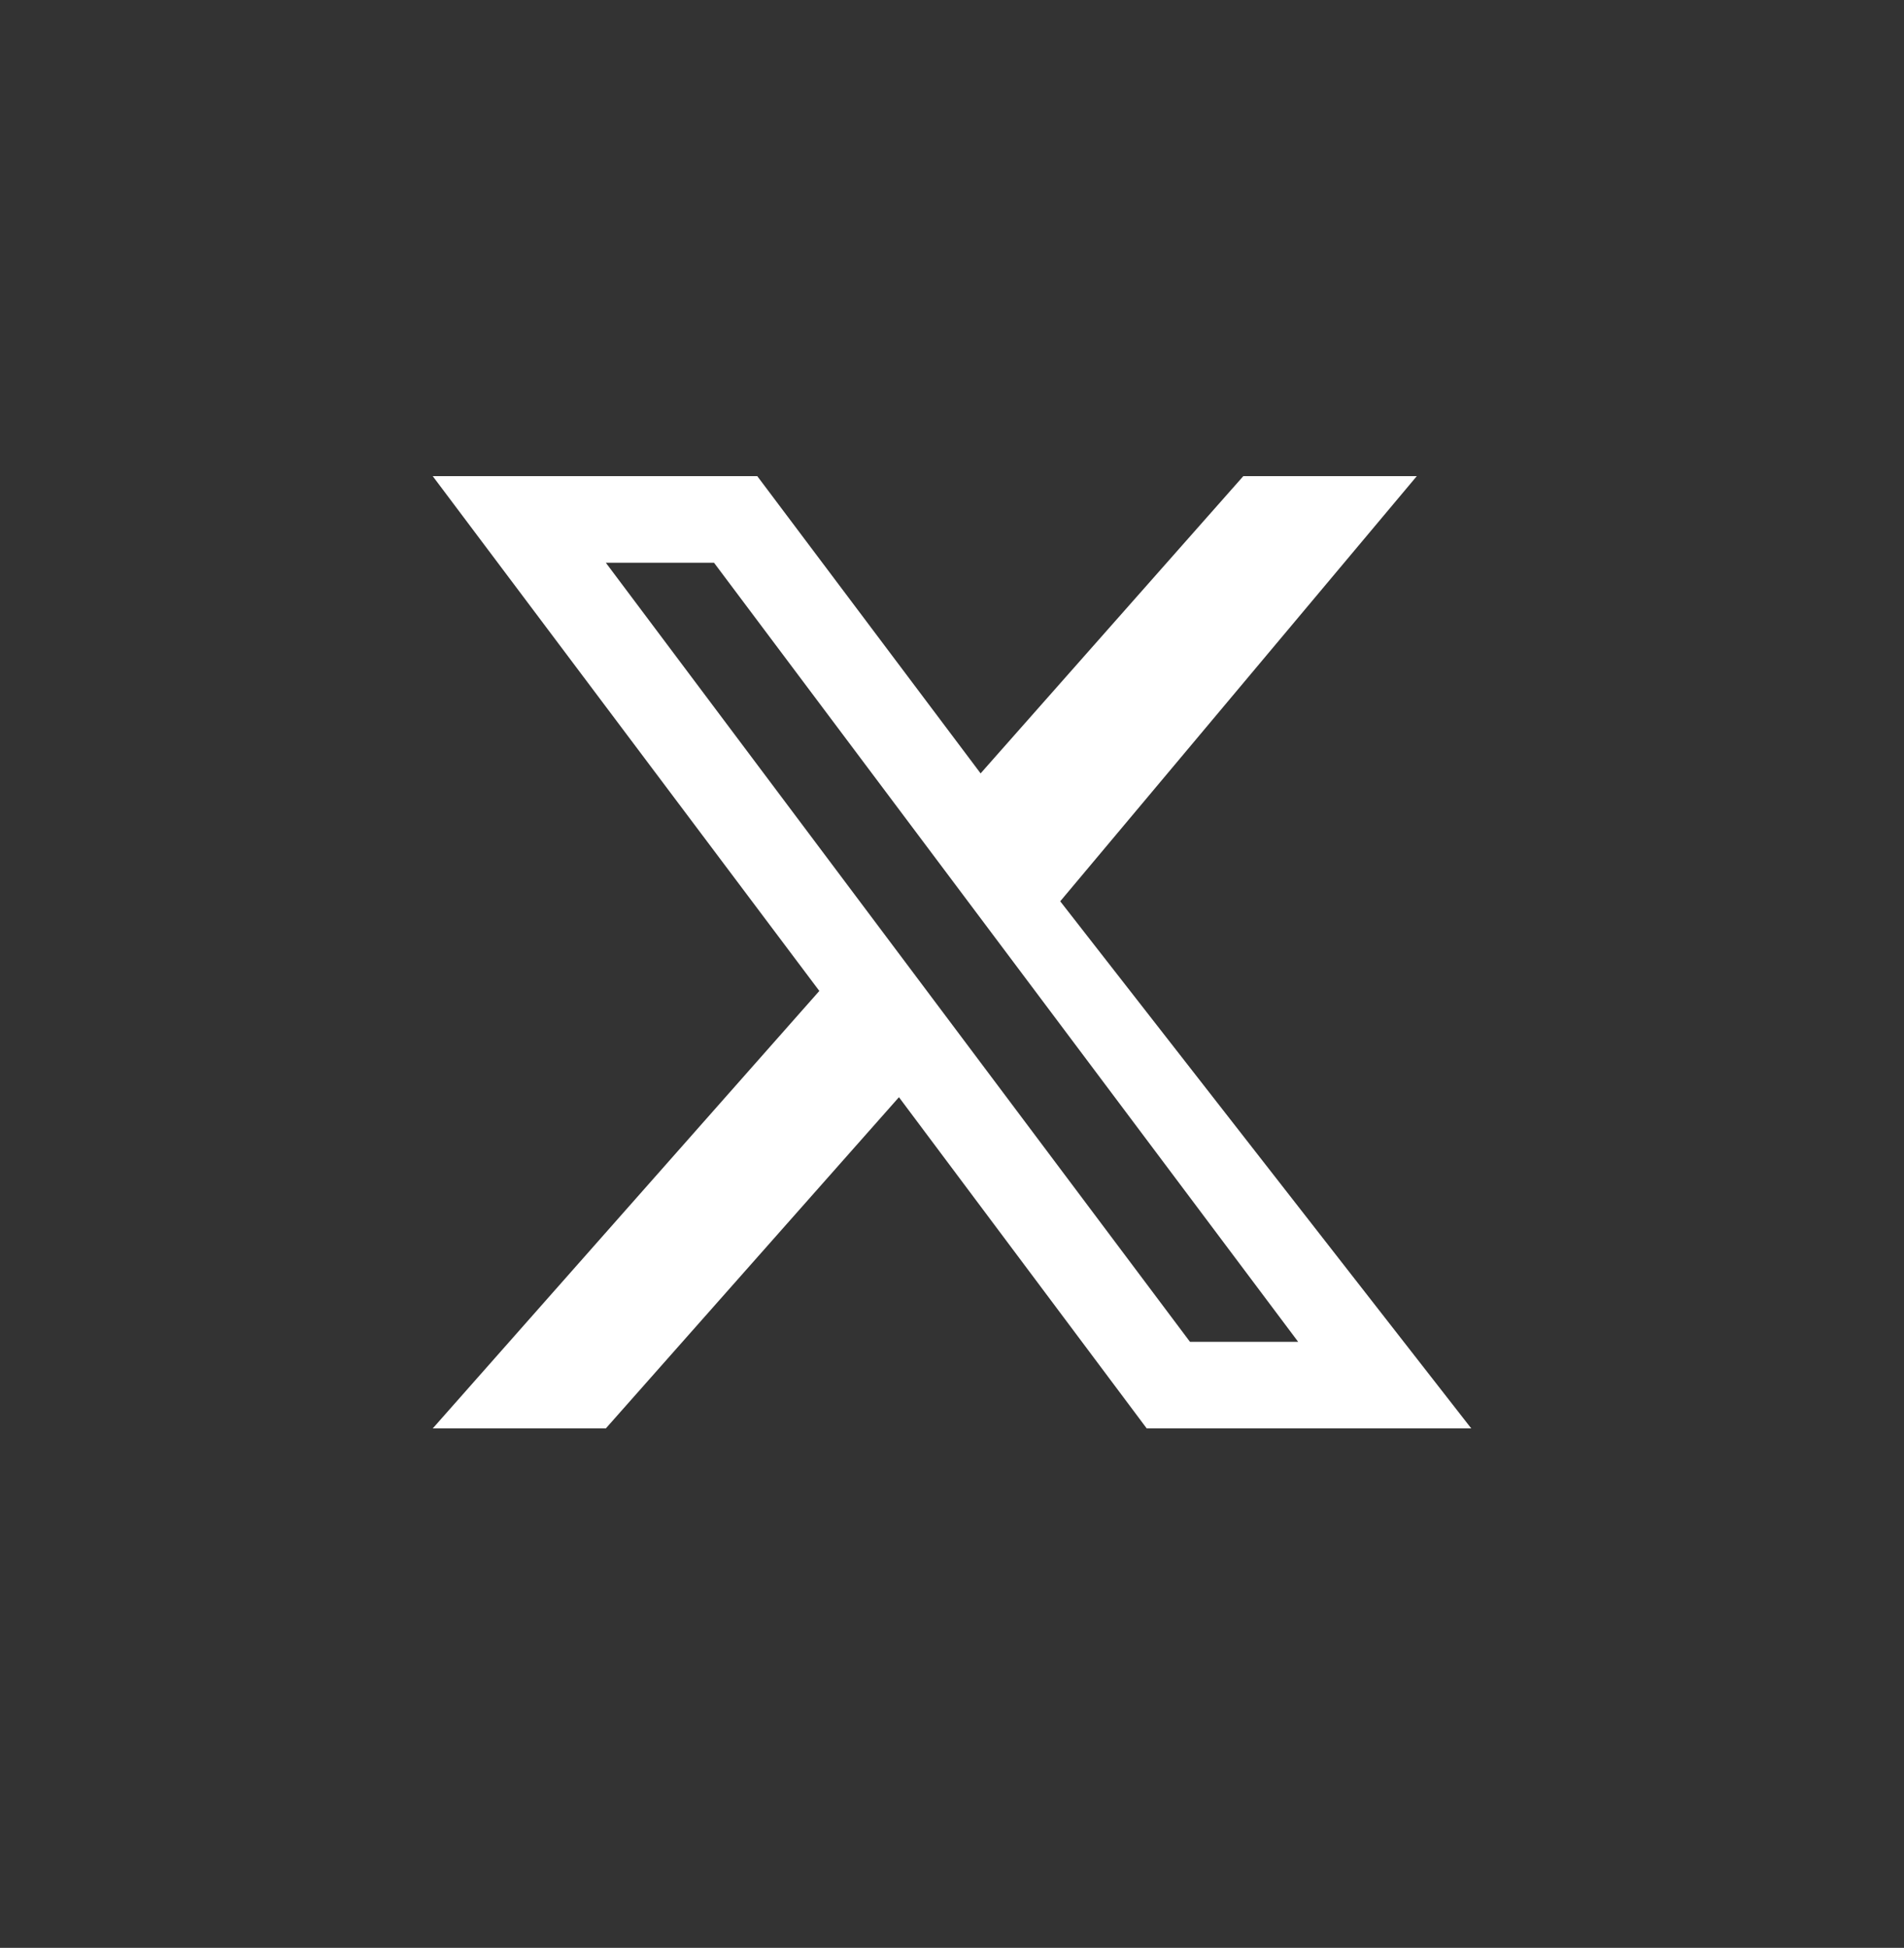 <svg width="44" height="45" viewBox="-10 -10 44 45" fill="none" xmlns="http://www.w3.org/2000/svg">
<rect x="-10" y="-10" width="44" height="45" fill="#333333" stroke="none"/>
<path d="M14.501 10.822L22.741 1H18.732L12.661 7.867L7.5 1H0L8.934 12.893L0 23H4L10.774 15.348L16.5 23H24L14.501 10.822ZM17.5 21L4 3H6.5L20 21H17.5Z" fill="white"/>
</svg>
